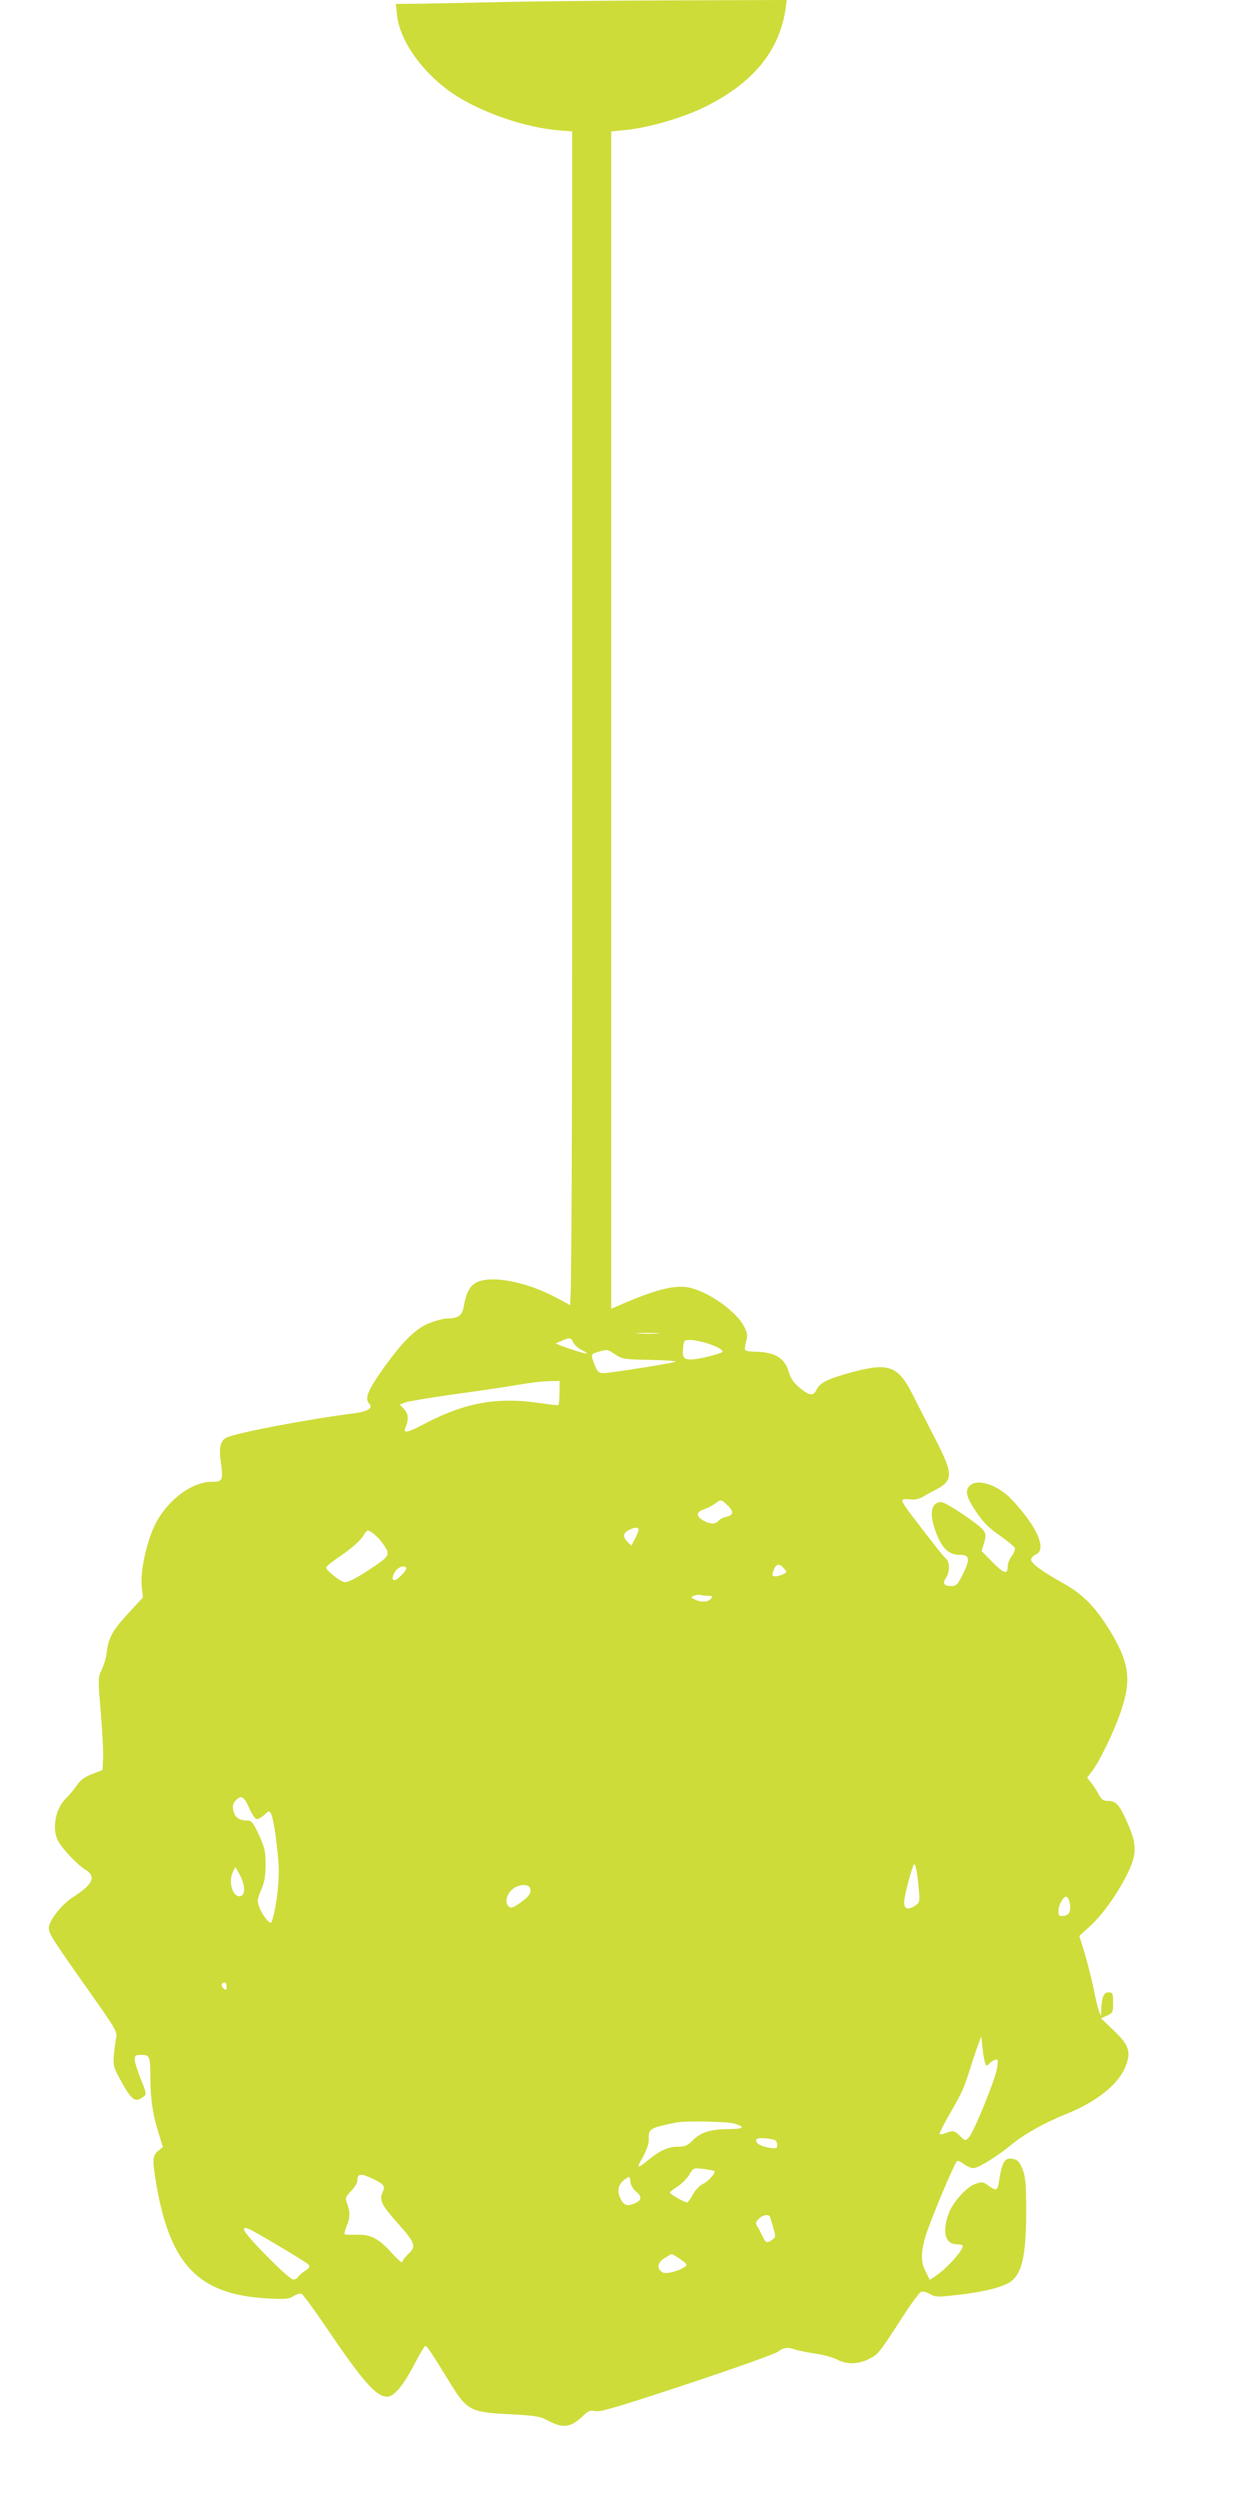 <?xml version="1.0" standalone="no"?>
<!DOCTYPE svg PUBLIC "-//W3C//DTD SVG 20010904//EN"
 "http://www.w3.org/TR/2001/REC-SVG-20010904/DTD/svg10.dtd">
<svg version="1.0" xmlns="http://www.w3.org/2000/svg"
 width="636pt" height="1280pt" viewBox="0 0 636 1280"
 preserveAspectRatio="xMidYMid meet">
<g transform="translate(0,1280) scale(0.1,-0.1)"
fill="#cddc39" stroke="none">
<path d="M2550 12789 c-151 -3 -331 -7 -399 -8 l-124 -1 6 -57 c15 -140 143
-313 309 -417 144 -89 352 -159 516 -173 l72 -6 0 -3010 c0 -2406 -3 -3007
-12 -2999 -7 6 -50 29 -96 52 -145 72 -313 101 -383 64 -33 -17 -53 -54 -64
-122 -8 -47 -29 -62 -85 -62 -16 0 -55 -10 -87 -22 -73 -27 -141 -94 -246
-242 -77 -110 -91 -148 -64 -175 18 -19 -14 -38 -76 -46 -240 -30 -614 -102
-658 -125 -31 -17 -39 -51 -28 -126 13 -91 8 -101 -44 -100 -112 1 -248 -108
-305 -246 -39 -94 -64 -224 -56 -293 l6 -53 -71 -77 c-83 -89 -106 -130 -114
-202 -3 -28 -15 -69 -26 -91 -19 -38 -20 -43 -5 -217 8 -98 14 -205 12 -237
l-3 -60 -53 -20 c-39 -15 -59 -30 -81 -61 -16 -23 -39 -51 -51 -62 -54 -48
-76 -155 -44 -217 21 -41 98 -123 140 -149 59 -36 41 -76 -63 -142 -56 -35
-123 -121 -123 -156 0 -31 15 -54 209 -329 132 -187 143 -205 136 -235 -4 -18
-9 -58 -12 -89 -4 -53 -1 -64 33 -125 58 -106 76 -120 118 -88 17 13 17 17
-13 91 -17 42 -31 87 -31 100 0 21 5 24 34 24 43 0 46 -9 46 -118 0 -105 13
-194 43 -285 l21 -69 -20 -16 c-34 -27 -35 -47 -14 -172 71 -417 218 -568 571
-587 90 -5 110 -3 132 12 15 9 33 15 41 12 7 -3 66 -83 131 -179 185 -273 252
-348 308 -348 35 0 83 58 140 168 26 50 51 92 55 92 8 0 33 -37 114 -169 100
-164 110 -170 320 -181 131 -7 153 -10 197 -34 77 -40 114 -34 178 27 26 25
37 29 64 23 25 -5 125 25 469 139 241 80 449 154 463 165 28 22 53 25 90 11
14 -5 59 -14 101 -20 41 -6 92 -20 113 -31 49 -26 108 -25 163 3 47 23 50 27
185 235 37 57 74 106 82 109 8 3 29 -2 45 -11 26 -16 39 -17 131 -6 128 14
216 34 266 59 72 37 95 127 96 366 0 141 -3 178 -18 218 -14 35 -25 49 -44 53
-48 12 -61 -8 -78 -118 -7 -44 -15 -46 -54 -17 -26 19 -33 20 -65 9 -46 -15
-120 -97 -140 -157 -32 -94 -15 -153 45 -153 16 0 29 -4 29 -8 0 -26 -88 -122
-142 -156 l-27 -18 -20 41 c-27 51 -26 101 0 187 26 83 147 372 160 380 5 3
21 -4 35 -15 15 -12 37 -21 49 -21 24 0 123 61 194 120 67 55 173 114 283 158
156 63 268 153 303 246 28 72 16 107 -62 181 l-65 62 31 14 c29 13 31 17 31
66 0 49 -2 53 -24 53 -25 0 -35 -26 -37 -94 0 -31 0 -31 -10 -6 -6 14 -19 68
-29 120 -11 52 -32 134 -46 182 l-27 87 55 50 c66 60 145 172 193 272 47 97
47 147 0 253 -42 96 -59 116 -100 116 -25 0 -34 6 -48 32 -9 18 -27 45 -38 60
l-22 27 25 33 c40 52 116 210 149 310 55 162 41 252 -65 422 -71 113 -132 174
-227 228 -109 60 -169 104 -169 123 0 9 11 21 25 27 58 26 4 147 -129 286 -69
71 -172 104 -210 66 -26 -26 -18 -59 32 -133 35 -52 66 -84 120 -121 40 -28
76 -58 79 -65 2 -8 -5 -26 -16 -41 -12 -15 -21 -40 -21 -55 0 -42 -19 -36 -80
26 l-53 54 12 41 c10 35 10 45 -2 64 -19 29 -193 146 -217 146 -49 0 -62 -52
-34 -136 32 -95 69 -134 126 -134 54 0 57 -20 20 -96 -28 -57 -35 -64 -61 -64
-38 0 -46 14 -27 42 21 29 20 82 0 99 -9 7 -41 46 -72 87 -32 40 -78 101 -104
135 -27 34 -48 67 -48 74 0 7 13 10 38 7 22 -3 47 1 62 10 14 8 41 23 60 33
104 52 105 81 8 269 -39 76 -92 179 -117 229 -73 143 -122 160 -308 110 -119
-32 -165 -54 -181 -88 -17 -36 -35 -34 -87 8 -30 25 -46 48 -55 79 -21 74 -72
105 -177 106 -23 0 -44 4 -47 8 -3 5 -1 25 5 45 8 30 6 43 -10 75 -41 80 -187
182 -286 201 -73 14 -175 -13 -357 -93 l-38 -16 0 3013 0 3014 69 7 c115 10
295 62 405 116 253 123 390 291 420 513 l5 37 -602 -2 c-331 -1 -726 -5 -877
-9z m818 -6816 c-26 -2 -71 -2 -100 0 -29 2 -8 3 47 3 55 0 79 -1 53 -3z
m-433 -45 c6 -13 26 -31 45 -40 19 -10 31 -18 25 -18 -12 0 -89 24 -130 40
l-30 12 30 13 c42 19 49 18 60 -7z m677 -2 c57 -18 88 -34 88 -46 0 -9 -124
-40 -162 -40 -37 0 -45 12 -40 58 4 40 6 42 36 42 17 0 52 -7 78 -14z m-460
-61 c34 -23 46 -25 180 -27 78 -2 136 -6 128 -9 -21 -9 -339 -59 -371 -59 -22
0 -30 8 -43 40 -22 55 -21 58 17 69 47 14 49 13 89 -14z m-287 -195 c0 -32 -3
-61 -5 -63 -3 -2 -43 2 -90 9 -221 34 -388 4 -596 -105 -85 -45 -110 -51 -99
-23 19 43 17 73 -5 97 l-23 24 28 11 c16 6 125 24 244 41 119 16 266 38 326
48 61 11 135 20 165 20 l56 1 -1 -60z m859 -575 c34 -31 33 -52 -3 -60 -16 -3
-35 -13 -42 -21 -15 -19 -45 -18 -80 3 -36 22 -34 43 6 56 17 5 41 18 55 28
32 24 32 24 64 -6z m-454 -127 c-1 -7 -9 -28 -19 -47 l-18 -34 -21 21 c-25 25
-21 45 11 60 30 15 47 14 47 0z m-1317 -61 c48 -63 46 -70 -35 -125 -86 -58
-131 -82 -153 -82 -19 0 -95 60 -95 75 0 6 37 35 82 65 46 32 91 71 105 93 23
36 24 37 48 21 13 -8 35 -30 48 -47z m2061 -136 c17 -19 17 -20 -3 -30 -11 -6
-29 -11 -40 -11 -18 0 -19 3 -10 30 13 35 29 38 53 11z m-1934 -1 c0 -14 -46
-60 -60 -60 -15 0 -12 22 6 48 15 22 54 31 54 12z m1547 -140 c21 0 24 -2 13
-15 -15 -18 -53 -19 -83 -3 -21 11 -21 11 -2 19 11 4 26 6 33 3 8 -2 25 -4 39
-4z m-2352 -1084 c13 -30 30 -56 37 -59 7 -2 25 7 40 20 25 24 27 24 36 7 12
-22 29 -135 38 -249 6 -78 -6 -200 -27 -277 -9 -37 -11 -37 -28 -21 -24 23
-51 77 -51 101 0 11 9 39 20 63 14 32 20 66 20 122 0 68 -4 88 -34 153 -30 65
-38 74 -61 74 -40 0 -63 16 -70 51 -5 22 -2 36 11 50 28 31 43 23 69 -35z
m3429 -408 c7 -72 6 -77 -15 -92 -38 -26 -59 -21 -59 15 0 27 28 139 47 189 8
22 19 -22 27 -112z m-3475 62 c25 -48 28 -98 6 -106 -38 -15 -67 62 -45 116 7
17 14 30 15 30 2 0 12 -18 24 -40z m1485 -65 c9 -25 -4 -44 -51 -77 -39 -27
-47 -29 -60 -16 -19 20 -8 63 24 88 30 24 78 26 87 5z m2762 -69 c11 -45 1
-71 -28 -74 -25 -3 -28 0 -28 25 0 29 24 73 40 73 5 0 12 -11 16 -24z m-4316
-437 c0 -18 -2 -19 -15 -9 -15 12 -12 30 6 30 5 0 9 -10 9 -21z m3885 -392 c6
-15 9 -15 19 -4 6 8 20 17 30 21 17 6 18 3 12 -40 -7 -55 -120 -331 -145 -357
-18 -18 -19 -18 -44 7 -29 29 -34 30 -73 16 -15 -6 -29 -8 -32 -6 -3 3 18 45
45 93 72 125 78 139 108 233 14 47 34 105 43 130 l17 45 6 -60 c4 -33 10 -68
14 -78z m-1284 -309 c58 -17 47 -28 -27 -28 -93 0 -146 -16 -185 -56 -28 -28
-40 -34 -76 -34 -49 0 -89 -17 -148 -64 -64 -52 -68 -51 -34 9 18 32 32 70 31
88 -2 60 4 63 143 91 47 9 261 5 296 -6z m207 -84 c6 -2 12 -13 12 -25 0 -19
-4 -20 -42 -14 -46 7 -74 27 -64 43 6 9 58 7 94 -4z m-310 -159 c9 -8 -32 -54
-57 -65 -15 -6 -38 -29 -50 -50 -12 -22 -26 -42 -31 -45 -8 -5 -90 42 -90 51
0 2 18 16 40 30 21 14 49 42 60 61 21 35 21 35 73 29 28 -4 53 -9 55 -11z
m-1736 -46 c46 -24 51 -32 37 -63 -18 -39 -5 -65 76 -156 92 -103 98 -120 56
-159 -17 -16 -31 -35 -31 -42 0 -7 -25 15 -55 48 -67 74 -107 95 -180 92 -30
-1 -57 0 -60 3 -3 3 2 21 10 41 18 44 19 70 3 114 -11 31 -10 35 20 66 18 18
32 42 32 53 0 39 18 40 92 3z m1334 -58 c31 -24 31 -45 -1 -59 -43 -20 -60
-14 -78 23 -19 41 -11 74 25 99 22 16 23 16 26 -13 2 -18 14 -39 28 -50z m688
-133 c2 -7 10 -33 17 -57 12 -40 11 -45 -6 -57 -27 -20 -34 -18 -51 19 -8 17
-20 40 -26 49 -10 14 -9 21 6 37 21 23 55 28 60 9z m-2517 -146 c78 -46 147
-89 153 -96 8 -10 4 -18 -17 -31 -16 -10 -32 -24 -36 -32 -4 -7 -16 -13 -26
-13 -22 0 -251 232 -251 254 0 21 12 16 177 -82z m2057 -68 c34 -24 37 -28 23
-39 -32 -23 -98 -39 -115 -28 -30 18 -26 49 10 72 18 11 35 21 38 21 3 0 23
-12 44 -26z"/>
</g>
</svg>
